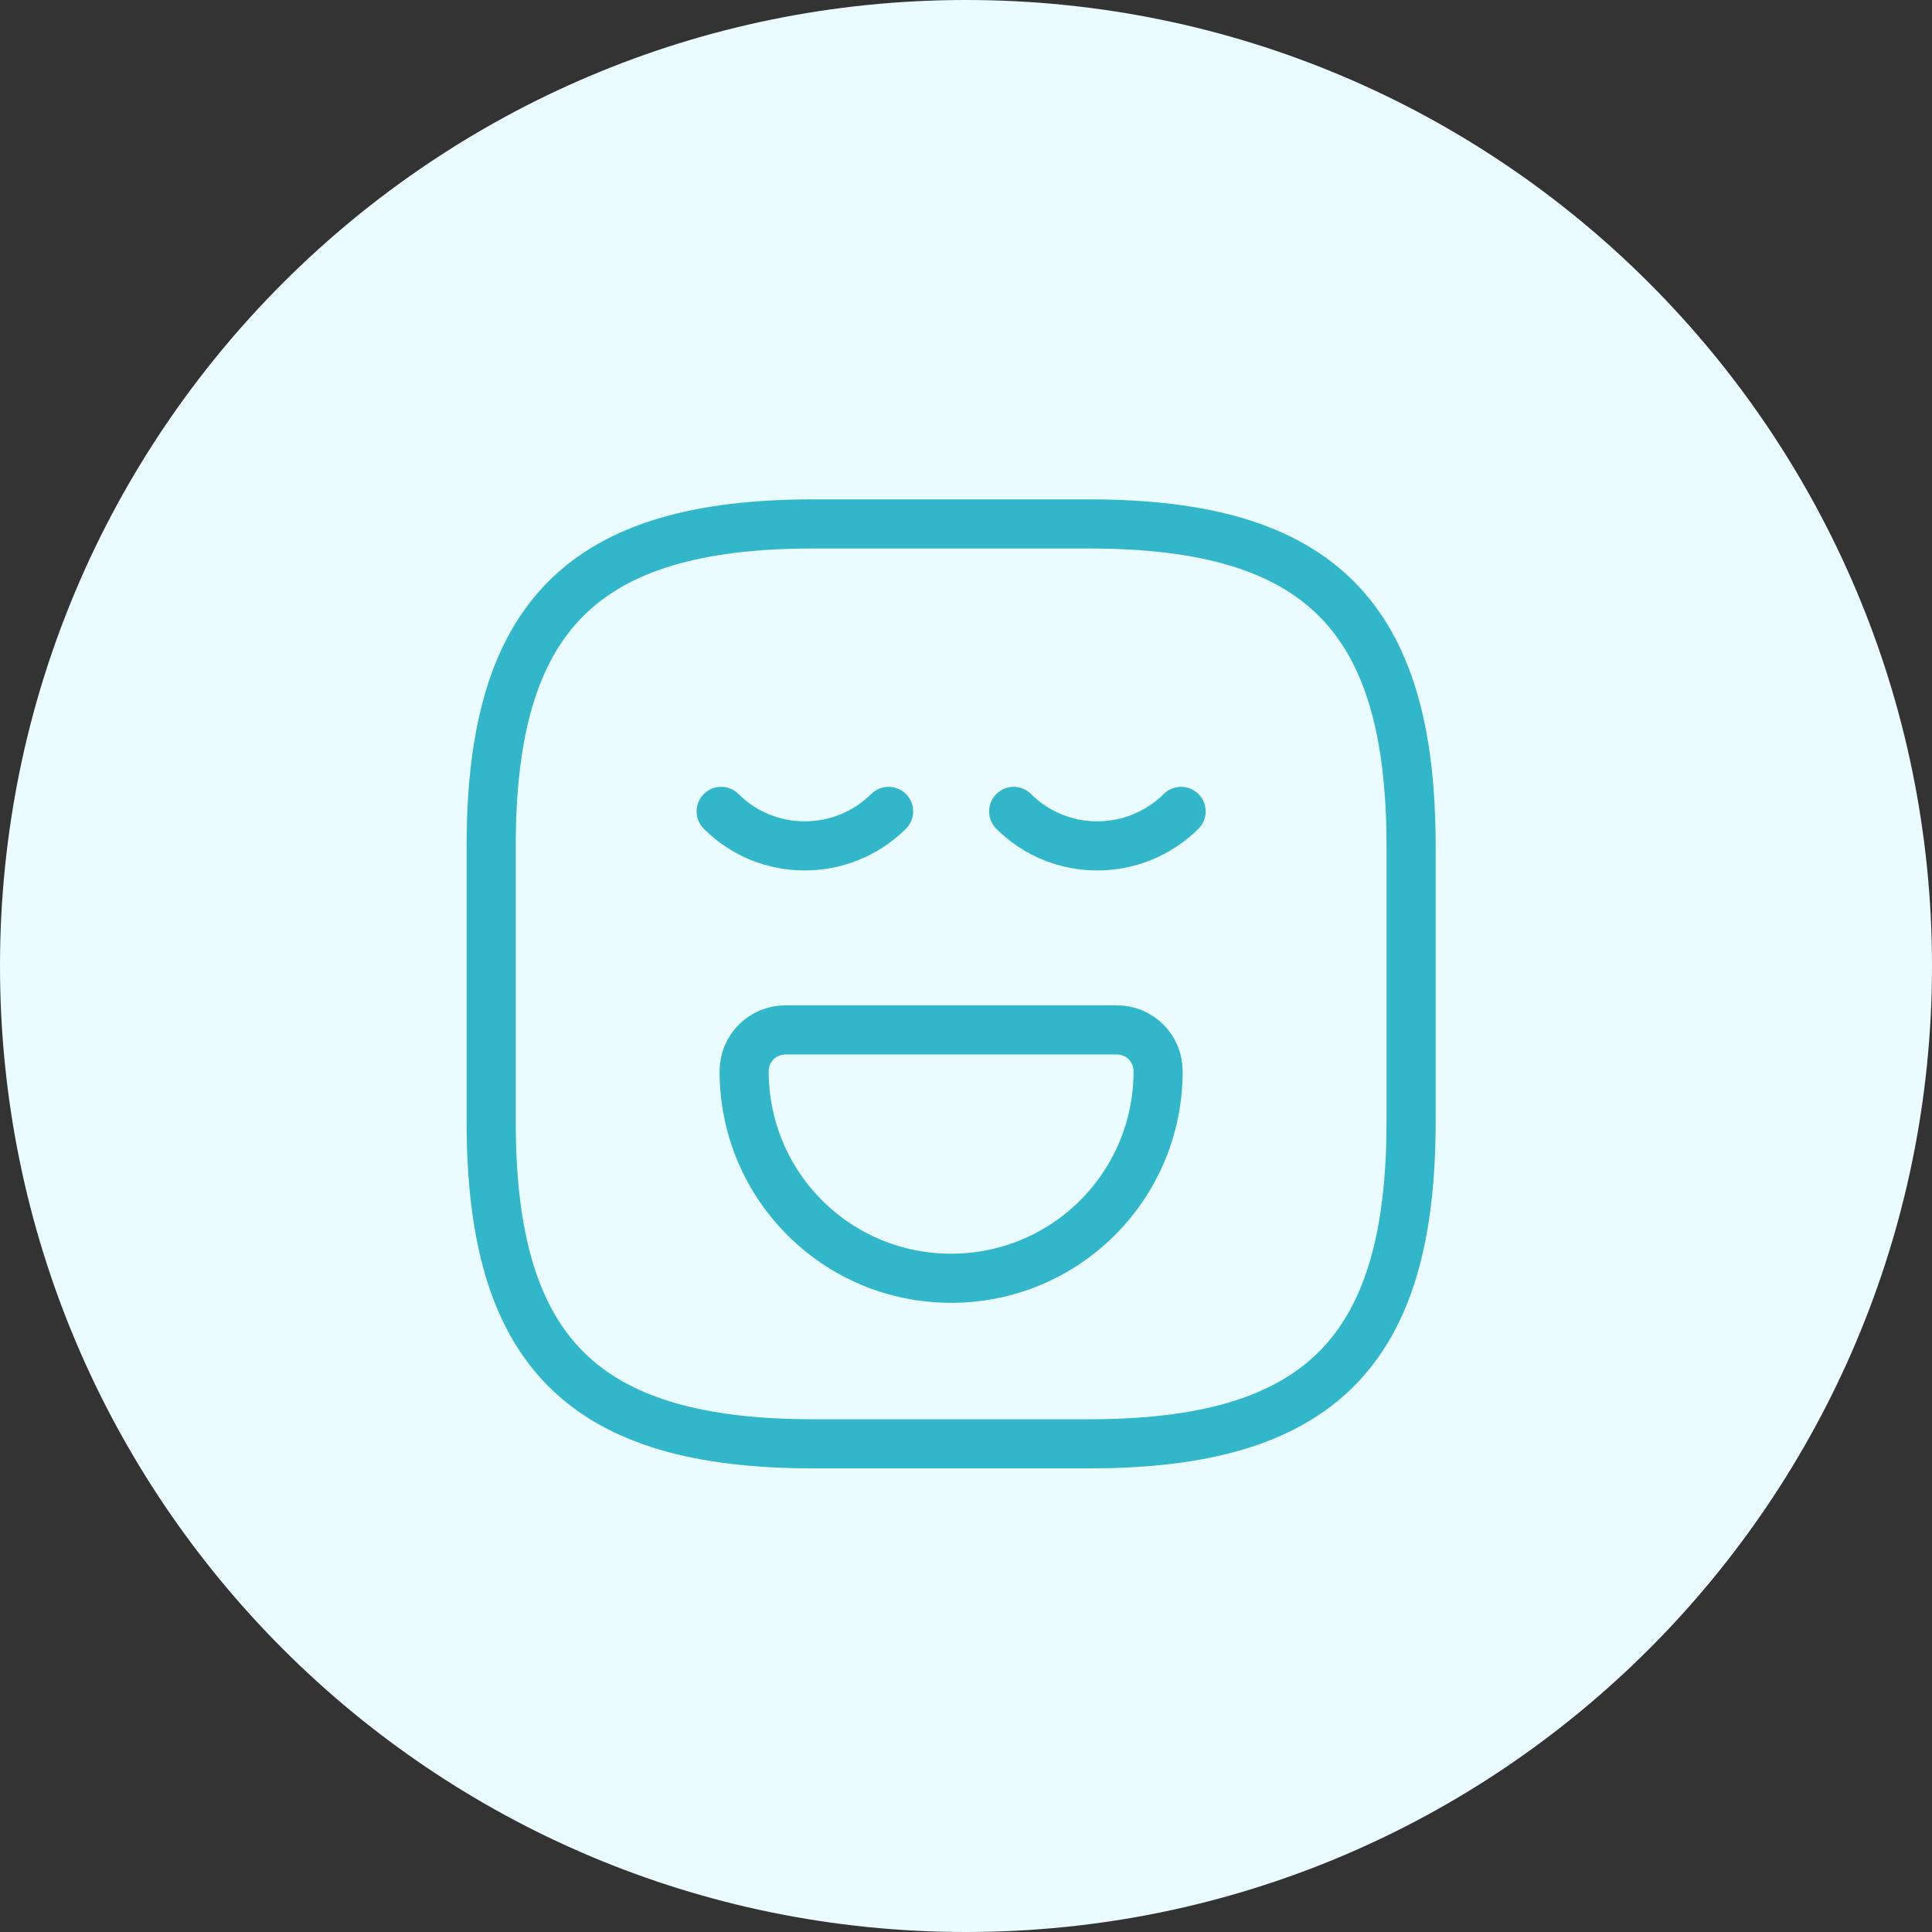 <?xml version="1.0" encoding="UTF-8"?> <svg xmlns="http://www.w3.org/2000/svg" width="59" height="59" viewBox="0 0 59 59" fill="none"><rect x="0" y="0" width="59" height="59" fill="#333333" stroke="none"/><path d="M29.5 59C45.792 59 59 45.792 59 29.5C59 13.208 45.792 0 29.5 0C13.208 0 0 13.208 0 29.5C0 45.792 13.208 59 29.5 59Z" fill="#EAFCFF"></path><path d="M24.832 44.092H33.26C40.283 44.092 43.092 41.283 43.092 34.26V25.832C43.092 18.809 40.283 16 33.26 16H24.832C17.809 16 15 18.809 15 25.832V34.26C15 41.283 17.809 44.092 24.832 44.092Z" stroke="#31B7C9" stroke-width="1.5" stroke-linecap="round" stroke-linejoin="round"></path><path d="M22.023 24.779C23.428 26.183 25.717 26.183 27.136 24.779M30.956 24.779C32.361 26.183 34.651 26.183 36.069 24.779M23.989 31.451H34.103C34.805 31.451 35.367 32.013 35.367 32.715C35.367 36.212 32.544 39.036 29.046 39.036C25.549 39.036 22.725 36.212 22.725 32.715C22.725 32.013 23.287 31.451 23.989 31.451V31.451Z" stroke="#31B7C9" stroke-width="1.5" stroke-miterlimit="10" stroke-linecap="round" stroke-linejoin="round"></path></svg> 